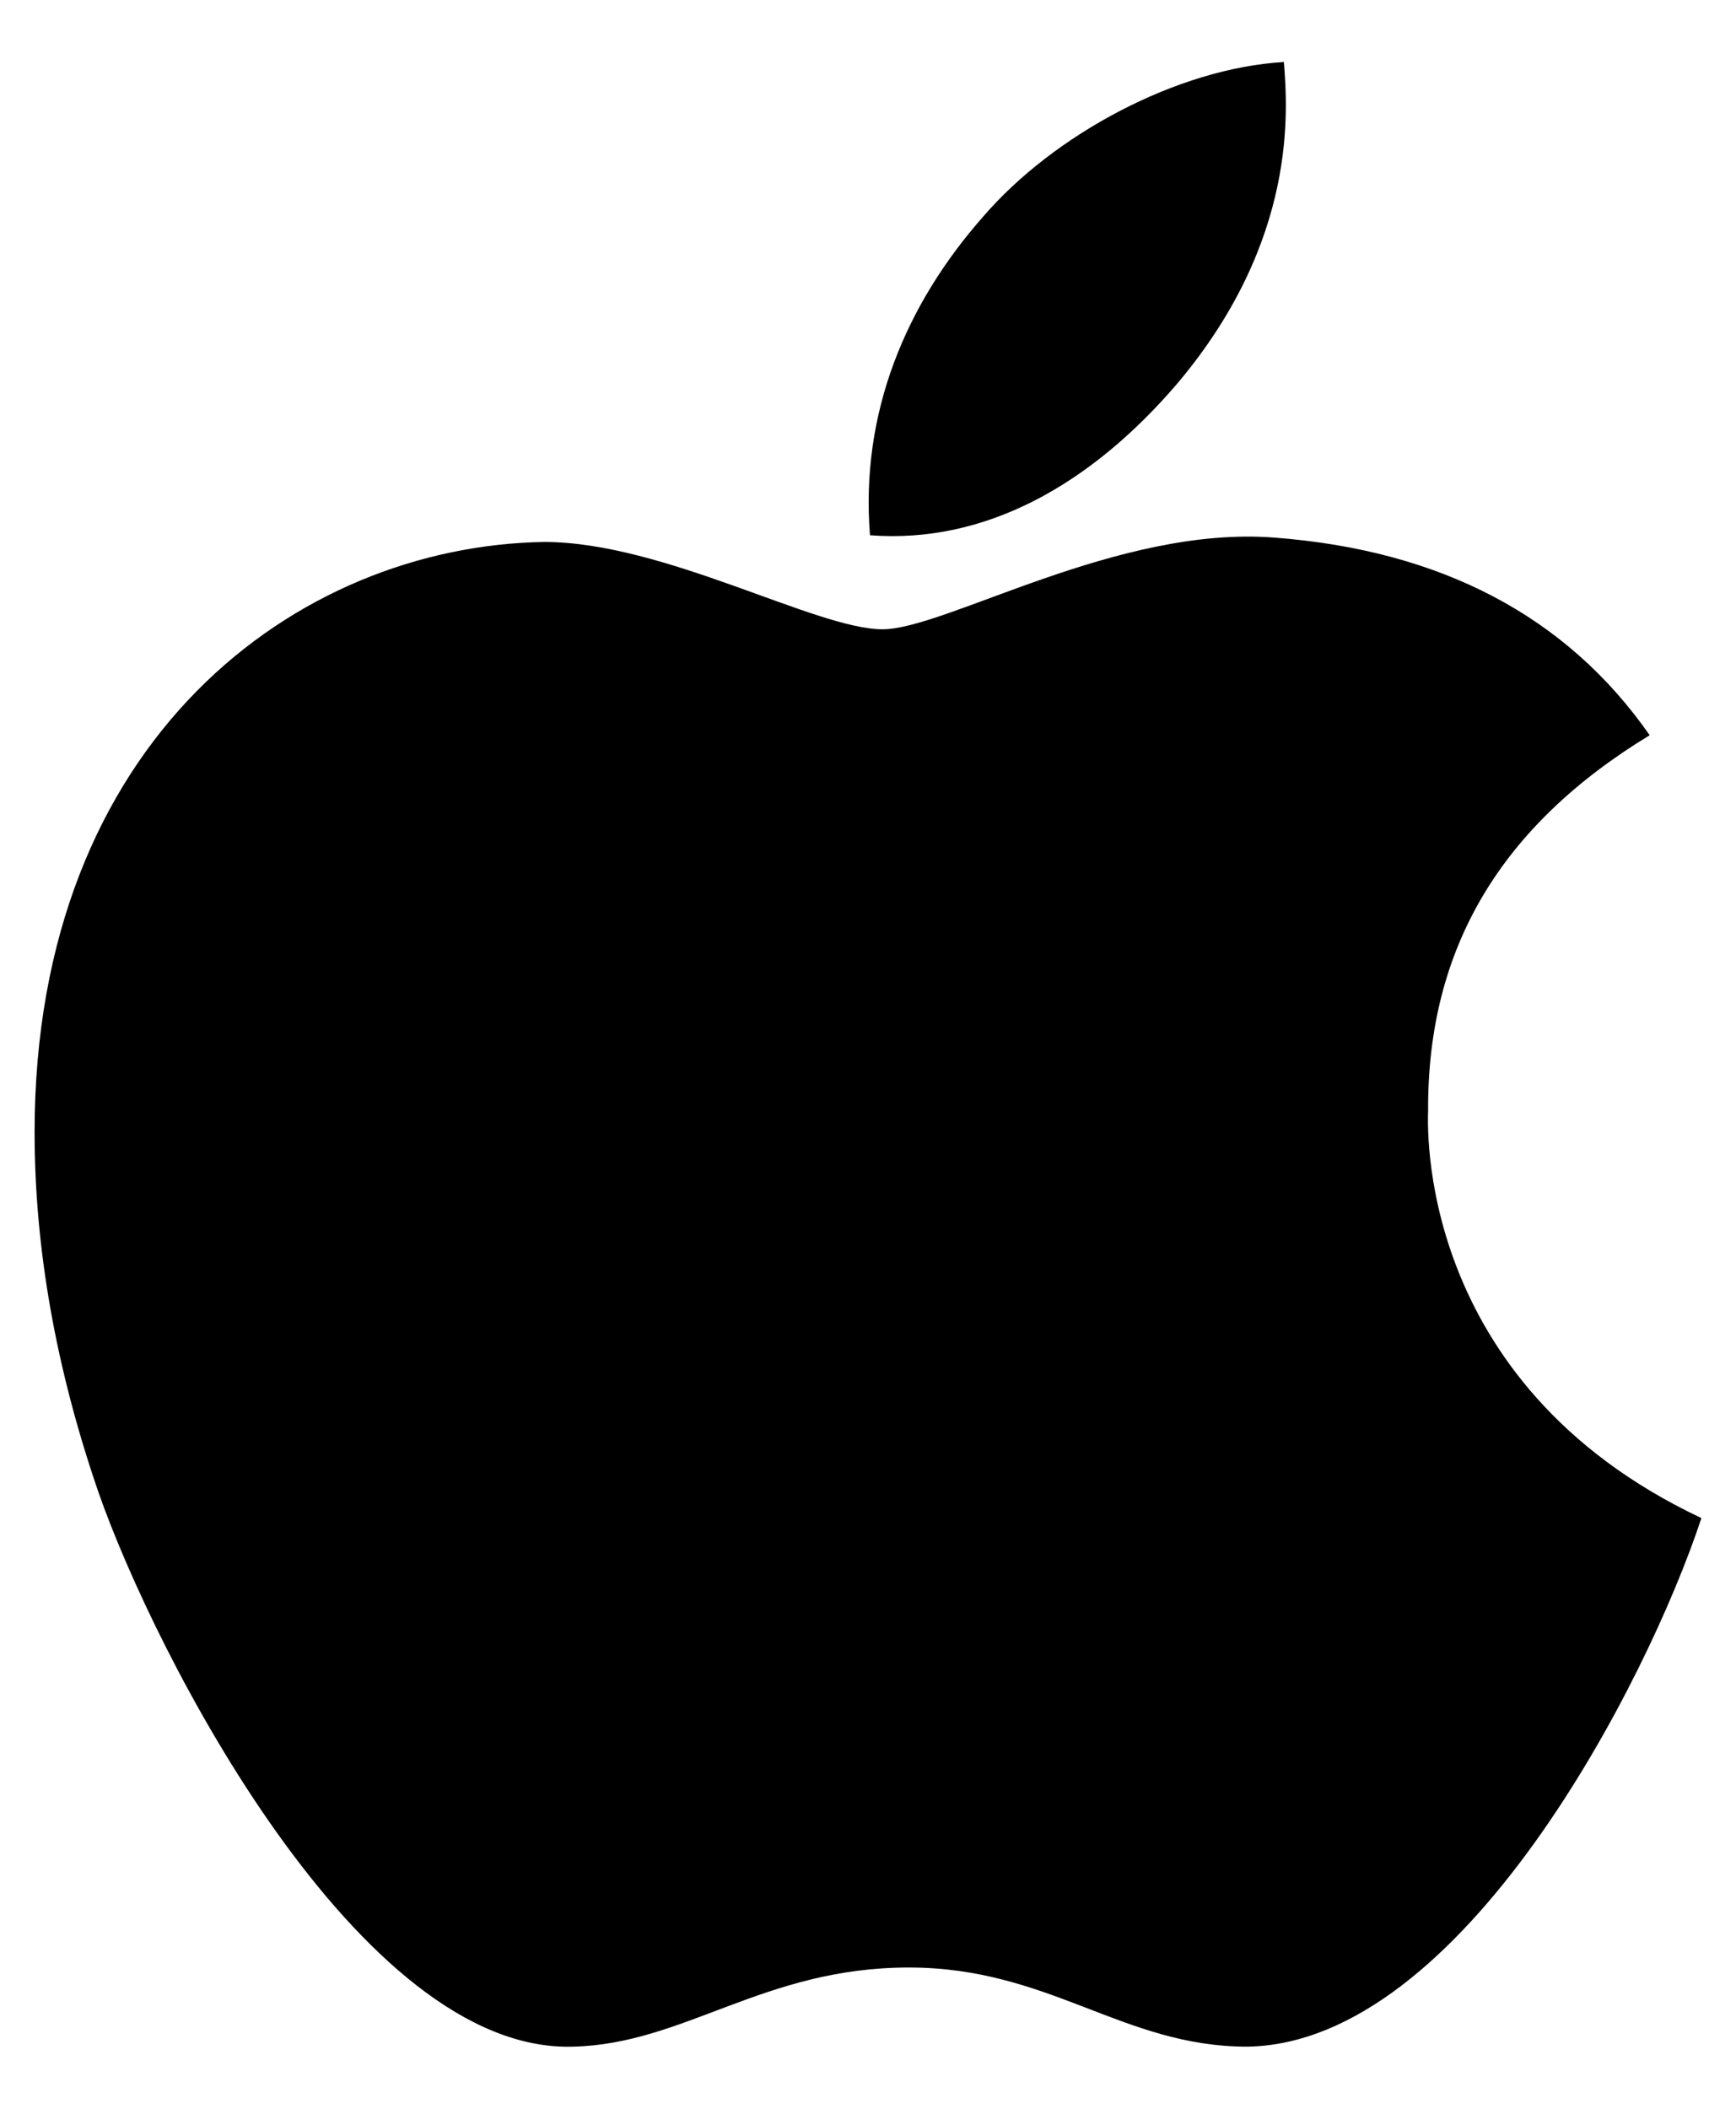 <svg width="14" height="17" viewBox="0 0 14 17" fill="none" xmlns="http://www.w3.org/2000/svg">
<path d="M11.517 8.955C11.51 7.644 12.104 6.656 13.304 5.927C12.633 4.965 11.617 4.436 10.279 4.334C9.012 4.234 7.625 5.073 7.117 5.073C6.581 5.073 5.354 4.369 4.389 4.369C2.397 4.4 0.279 5.957 0.279 9.127C0.279 10.063 0.45 11.03 0.793 12.027C1.25 13.338 2.9 16.551 4.621 16.499C5.521 16.478 6.158 15.861 7.329 15.861C8.466 15.861 9.054 16.499 10.058 16.499C11.794 16.474 13.287 13.553 13.721 12.238C11.392 11.14 11.517 9.023 11.517 8.955ZM9.496 3.09C10.471 1.933 10.383 0.879 10.354 0.5C9.492 0.55 8.496 1.087 7.929 1.746C7.304 2.454 6.937 3.329 7.016 4.315C7.946 4.386 8.796 3.908 9.496 3.09Z" fill="black"/>
</svg>
